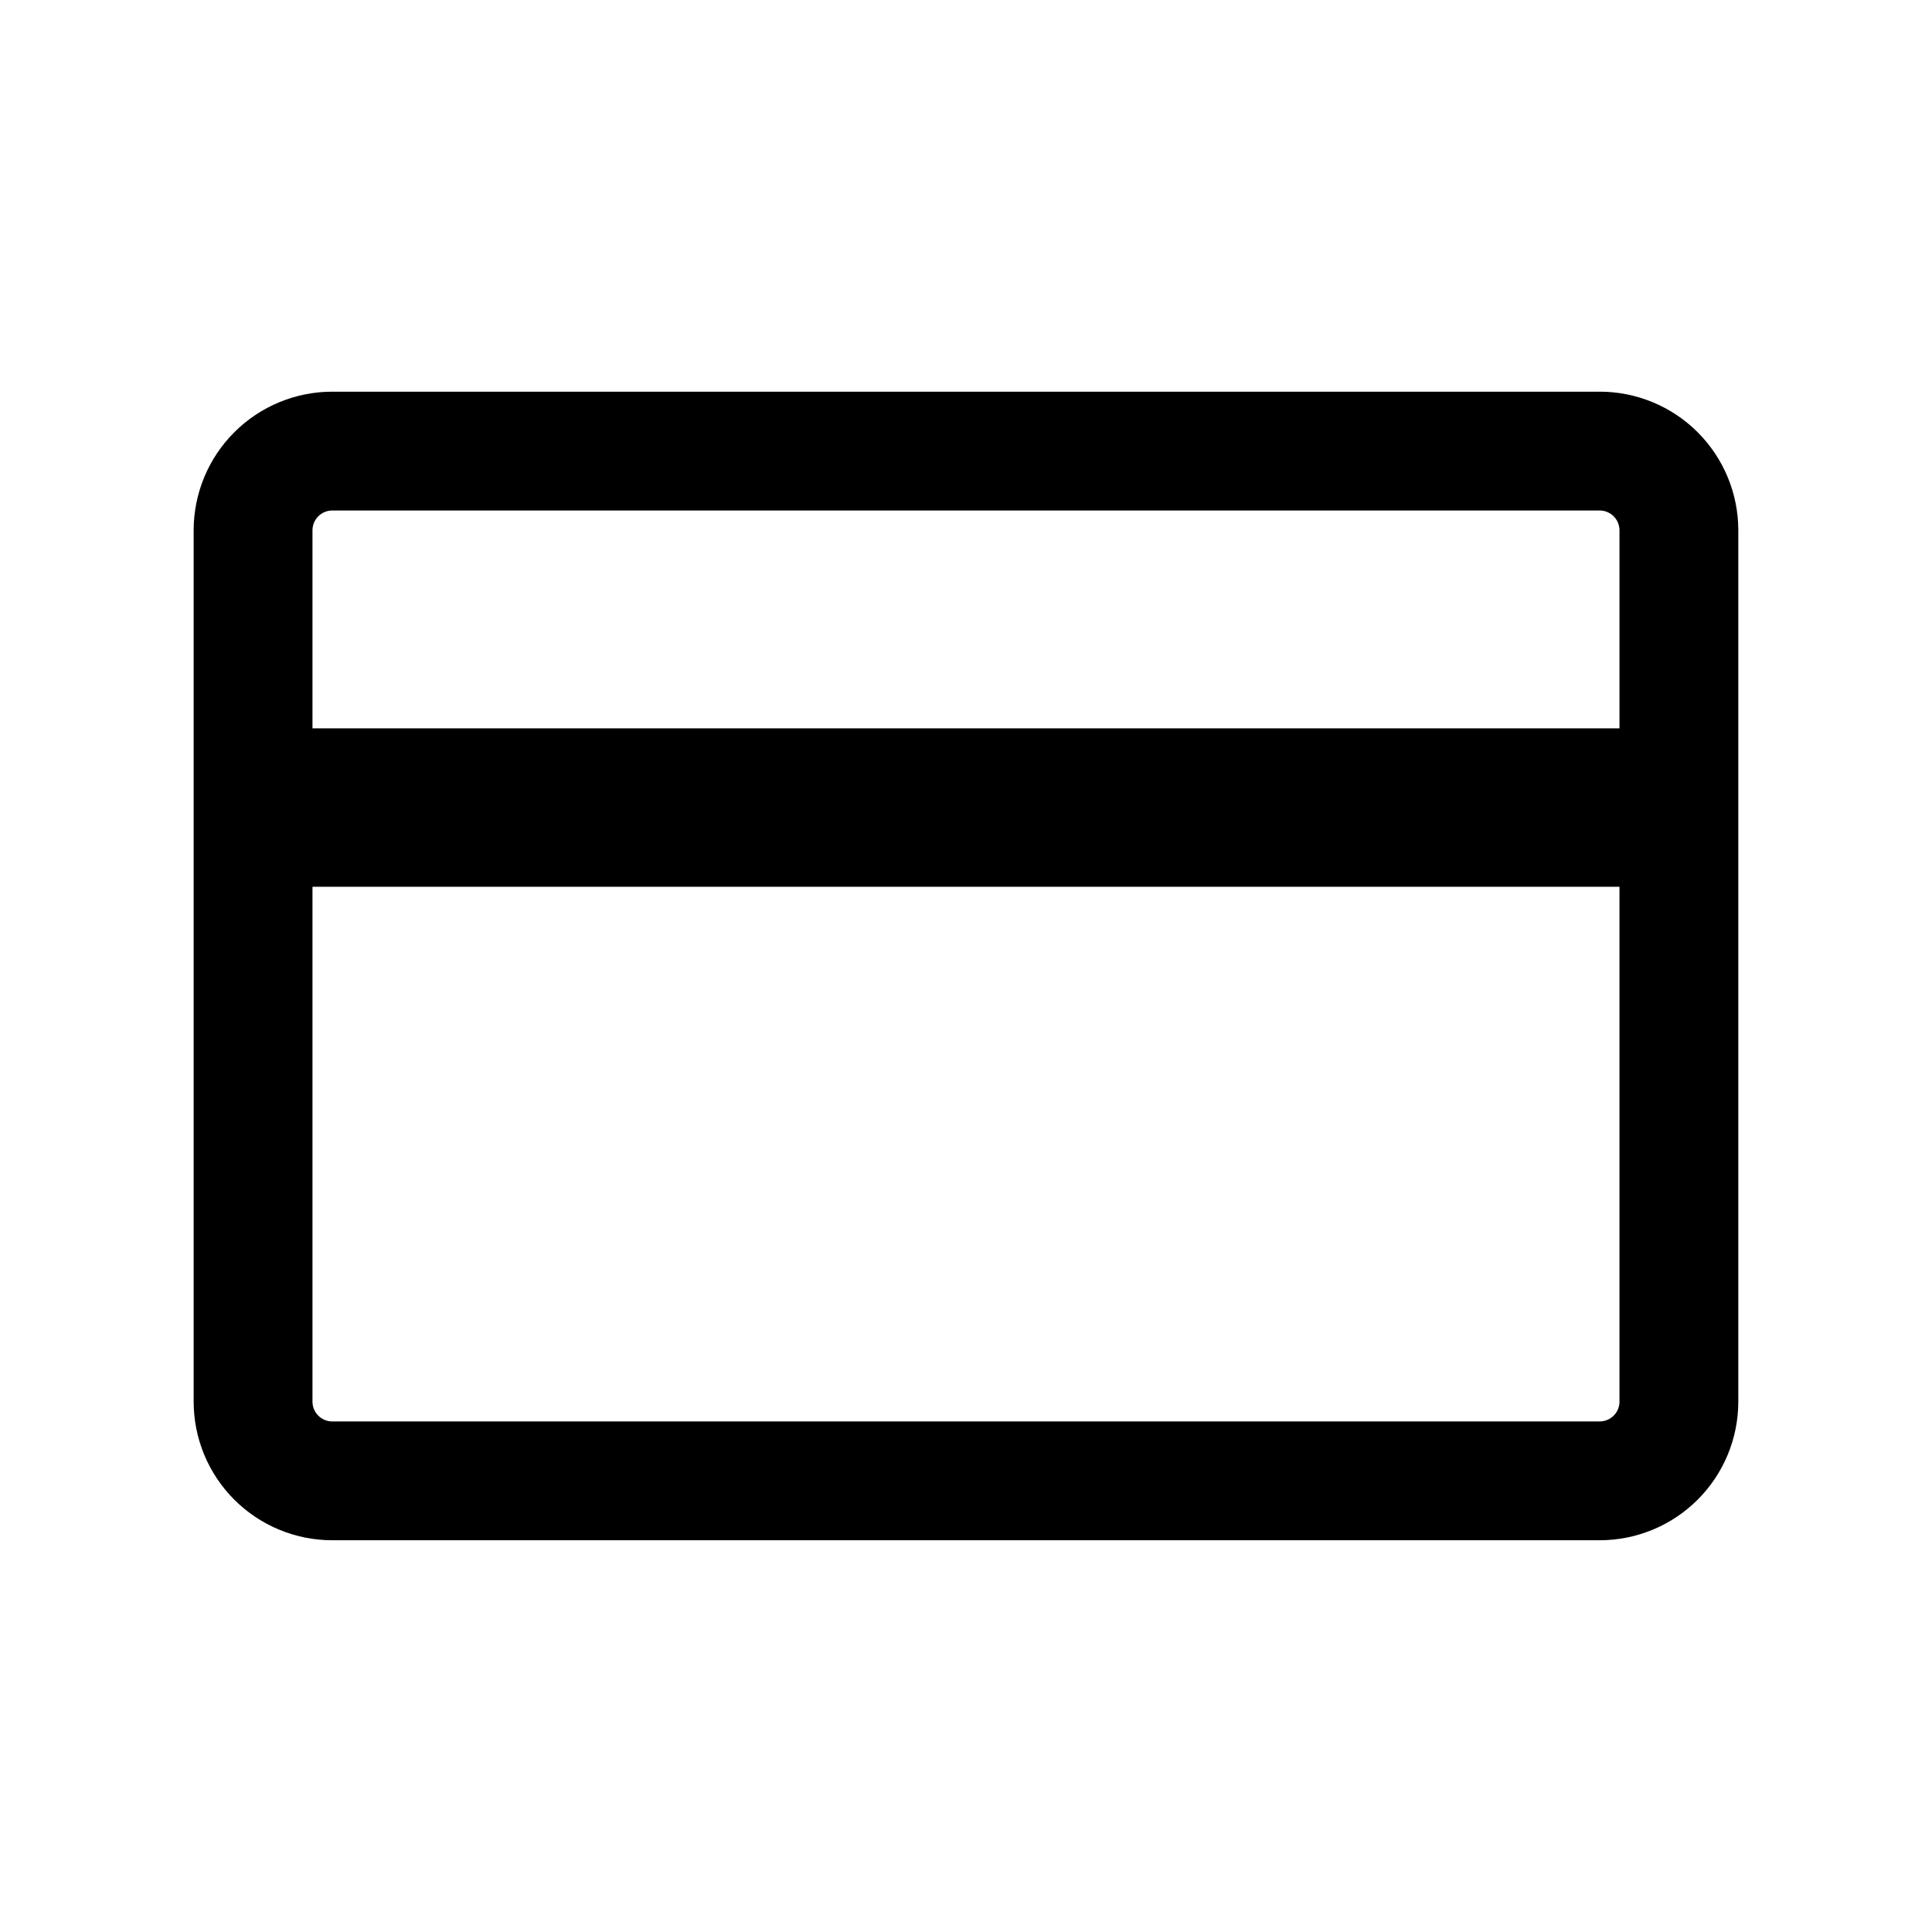 <?xml version="1.0" encoding="UTF-8"?>
<!-- Uploaded to: SVG Repo, www.svgrepo.com, Generator: SVG Repo Mixer Tools -->
<svg fill="#000000" width="800px" height="800px" version="1.1" viewBox="144 144 512 512" xmlns="http://www.w3.org/2000/svg">
 <path d="m567.93 247.8h-335.87c-9.742 0-19.086 3.871-25.977 10.762-6.891 6.891-10.762 16.234-10.762 25.977v230.91-0.004c0 9.746 3.871 19.09 10.762 25.977 6.891 6.891 16.234 10.762 25.977 10.762h335.87c9.746 0 19.09-3.871 25.977-10.762 6.891-6.887 10.762-16.23 10.762-25.977v-230.91c0-9.742-3.871-19.086-10.762-25.977-6.887-6.891-16.23-10.762-25.977-10.762zm-335.87 31.488h335.87c1.395 0 2.727 0.555 3.711 1.539s1.539 2.316 1.539 3.711v52.48h-346.37v-52.48c0-2.898 2.352-5.25 5.25-5.25zm335.87 241.41h-335.87c-2.898 0-5.25-2.352-5.25-5.25v-136.45h346.37v136.45l0.004-0.004c0 1.395-0.555 2.727-1.539 3.711-0.984 0.984-2.316 1.539-3.711 1.539z"/>
</svg>